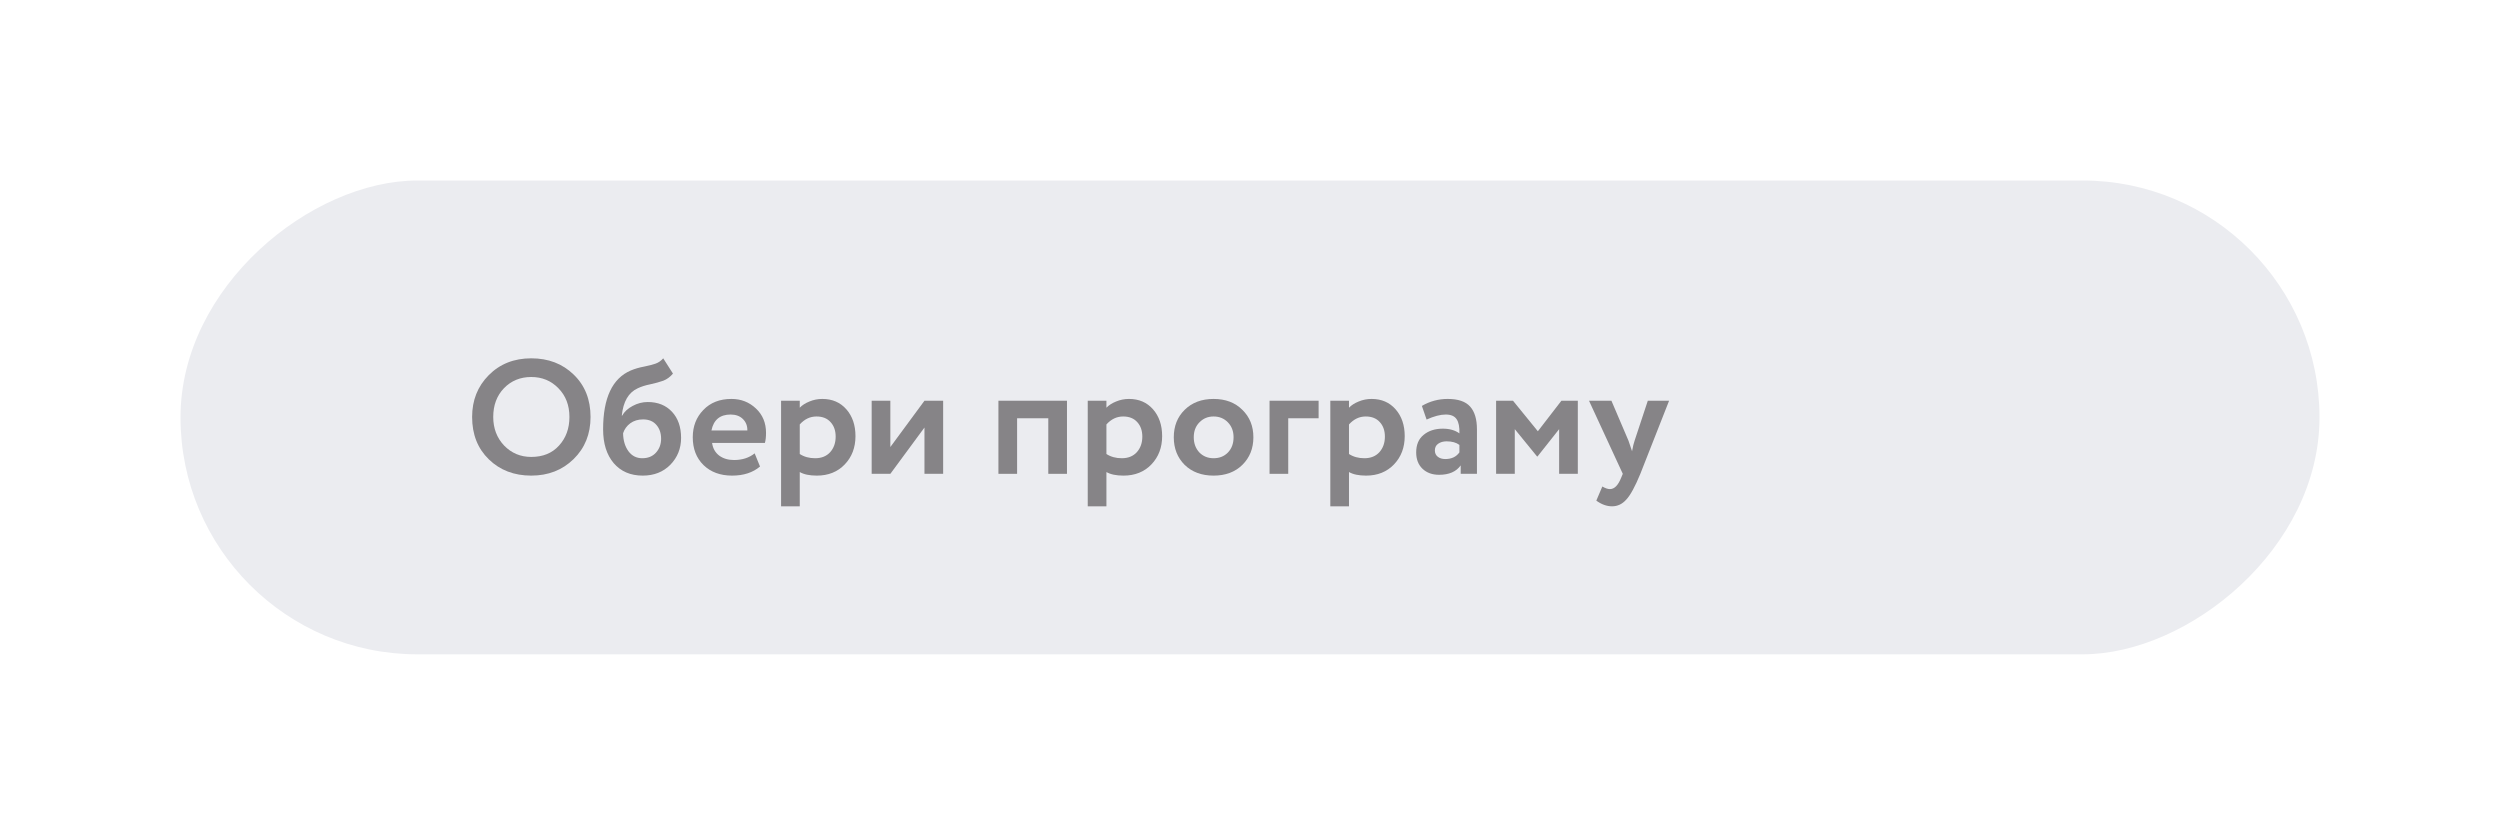 <?xml version="1.0" encoding="UTF-8"?> <svg xmlns="http://www.w3.org/2000/svg" width="554" height="185" viewBox="0 0 554 185" fill="none"> <g filter="url(#filter0_ddii)"> <rect x="40" y="145" width="105" height="474" rx="52.5" transform="rotate(-90 40 145)" fill="#EBECF0"></rect> </g> <path d="M104.621 92.4C104.621 88.704 105.845 85.62 108.293 83.148C110.765 80.652 113.909 79.404 117.725 79.404C121.517 79.404 124.649 80.604 127.121 83.004C129.617 85.404 130.865 88.536 130.865 92.4C130.865 96.168 129.617 99.276 127.121 101.724C124.625 104.172 121.493 105.396 117.725 105.396C113.933 105.396 110.801 104.196 108.329 101.796C105.857 99.396 104.621 96.264 104.621 92.4ZM109.301 92.4C109.301 94.92 110.105 97.032 111.713 98.736C113.345 100.416 115.349 101.256 117.725 101.256C120.317 101.256 122.369 100.416 123.881 98.736C125.417 97.056 126.185 94.944 126.185 92.4C126.185 89.808 125.369 87.684 123.737 86.028C122.129 84.372 120.125 83.544 117.725 83.544C115.301 83.544 113.285 84.372 111.677 86.028C110.093 87.684 109.301 89.808 109.301 92.4Z" fill="#868487"></path> <path d="M146.969 79.404L149.129 82.788C148.505 83.532 147.785 84.06 146.969 84.372C146.153 84.66 145.193 84.924 144.089 85.164C143.009 85.38 142.073 85.68 141.281 86.064C139.265 87 138.101 89.016 137.789 92.112H137.861C138.365 91.224 139.145 90.504 140.201 89.952C141.257 89.376 142.373 89.088 143.549 89.088C145.781 89.088 147.569 89.808 148.913 91.248C150.257 92.688 150.929 94.62 150.929 97.044C150.929 99.372 150.137 101.352 148.553 102.984C146.969 104.592 144.929 105.396 142.433 105.396C139.721 105.396 137.573 104.472 135.989 102.624C134.429 100.776 133.649 98.28 133.649 95.136C133.649 88.2 135.689 83.856 139.769 82.104C140.681 81.72 141.665 81.432 142.721 81.24C143.777 81.024 144.617 80.808 145.241 80.592C145.889 80.376 146.465 79.98 146.969 79.404ZM138.077 96C138.101 97.608 138.497 98.94 139.265 99.996C140.033 101.028 141.053 101.544 142.325 101.544C143.597 101.544 144.605 101.136 145.349 100.32C146.117 99.48 146.501 98.448 146.501 97.224C146.501 95.976 146.153 94.956 145.457 94.164C144.761 93.348 143.777 92.94 142.505 92.94C141.401 92.94 140.453 93.228 139.661 93.804C138.893 94.38 138.365 95.112 138.077 96Z" fill="#868487"></path> <path d="M167.232 100.464L168.42 103.38C166.836 104.724 164.772 105.396 162.228 105.396C159.612 105.396 157.5 104.616 155.892 103.056C154.308 101.496 153.516 99.444 153.516 96.9C153.516 94.476 154.296 92.46 155.856 90.852C157.416 89.22 159.492 88.404 162.084 88.404C164.22 88.404 166.032 89.112 167.52 90.528C169.008 91.92 169.752 93.72 169.752 95.928C169.752 96.84 169.668 97.584 169.5 98.16H157.8C157.968 99.36 158.496 100.296 159.384 100.968C160.272 101.616 161.364 101.94 162.66 101.94C164.484 101.94 166.008 101.448 167.232 100.464ZM161.904 91.86C159.552 91.86 158.136 93.036 157.656 95.388H165.612C165.636 94.38 165.312 93.54 164.64 92.868C163.968 92.196 163.056 91.86 161.904 91.86Z" fill="#868487"></path> <path d="M173.086 112.2V88.8H177.226V90.348C177.754 89.796 178.462 89.34 179.35 88.98C180.262 88.596 181.222 88.404 182.23 88.404C184.438 88.404 186.214 89.172 187.558 90.708C188.902 92.244 189.574 94.224 189.574 96.648C189.574 99.168 188.782 101.256 187.198 102.912C185.614 104.568 183.55 105.396 181.006 105.396C179.398 105.396 178.138 105.132 177.226 104.604V112.2H173.086ZM180.934 92.292C179.518 92.292 178.282 92.88 177.226 94.056V100.608C178.186 101.232 179.326 101.544 180.646 101.544C182.038 101.544 183.142 101.1 183.958 100.212C184.774 99.3 185.182 98.148 185.182 96.756C185.182 95.436 184.81 94.368 184.066 93.552C183.322 92.712 182.278 92.292 180.934 92.292Z" fill="#868487"></path> <path d="M197.301 105H193.161V88.8H197.301V99.06L204.861 88.8H209.001V105H204.861V94.74L197.301 105Z" fill="#868487"></path> <path d="M232.302 105V92.688H225.39V105H221.25V88.8H236.442V105H232.302Z" fill="#868487"></path> <path d="M241.043 112.2V88.8H245.183V90.348C245.711 89.796 246.419 89.34 247.307 88.98C248.219 88.596 249.179 88.404 250.187 88.404C252.395 88.404 254.171 89.172 255.515 90.708C256.859 92.244 257.531 94.224 257.531 96.648C257.531 99.168 256.739 101.256 255.155 102.912C253.571 104.568 251.507 105.396 248.963 105.396C247.355 105.396 246.095 105.132 245.183 104.604V112.2H241.043ZM248.891 92.292C247.475 92.292 246.239 92.88 245.183 94.056V100.608C246.143 101.232 247.283 101.544 248.603 101.544C249.995 101.544 251.099 101.1 251.915 100.212C252.731 99.3 253.139 98.148 253.139 96.756C253.139 95.436 252.767 94.368 252.023 93.552C251.279 92.712 250.235 92.292 248.891 92.292Z" fill="#868487"></path> <path d="M262.522 103.02C260.914 101.412 260.11 99.372 260.11 96.9C260.11 94.428 260.914 92.4 262.522 90.816C264.154 89.208 266.29 88.404 268.93 88.404C271.57 88.404 273.694 89.208 275.302 90.816C276.934 92.4 277.75 94.428 277.75 96.9C277.75 99.372 276.934 101.412 275.302 103.02C273.694 104.604 271.57 105.396 268.93 105.396C266.29 105.396 264.154 104.604 262.522 103.02ZM264.538 96.9C264.538 98.244 264.946 99.36 265.762 100.248C266.602 101.112 267.658 101.544 268.93 101.544C270.226 101.544 271.282 101.124 272.098 100.284C272.938 99.42 273.358 98.292 273.358 96.9C273.358 95.556 272.938 94.452 272.098 93.588C271.258 92.724 270.202 92.292 268.93 92.292C267.682 92.292 266.638 92.724 265.798 93.588C264.958 94.428 264.538 95.532 264.538 96.9Z" fill="#868487"></path> <path d="M281.332 105V88.8H292.204V92.688H285.472V105H281.332Z" fill="#868487"></path> <path d="M294.797 112.2V88.8H298.937V90.348C299.465 89.796 300.173 89.34 301.061 88.98C301.973 88.596 302.933 88.404 303.941 88.404C306.149 88.404 307.925 89.172 309.269 90.708C310.613 92.244 311.285 94.224 311.285 96.648C311.285 99.168 310.493 101.256 308.909 102.912C307.325 104.568 305.261 105.396 302.717 105.396C301.109 105.396 299.849 105.132 298.937 104.604V112.2H294.797ZM302.645 92.292C301.229 92.292 299.993 92.88 298.937 94.056V100.608C299.897 101.232 301.037 101.544 302.357 101.544C303.749 101.544 304.853 101.1 305.669 100.212C306.485 99.3 306.893 98.148 306.893 96.756C306.893 95.436 306.521 94.368 305.777 93.552C305.033 92.712 303.989 92.292 302.645 92.292Z" fill="#868487"></path> <path d="M316.132 92.976L315.088 89.952C316.84 88.92 318.748 88.404 320.812 88.404C323.116 88.404 324.772 88.968 325.78 90.096C326.788 91.224 327.292 92.904 327.292 95.136V105H323.691V103.128C322.707 104.52 321.112 105.216 318.904 105.216C317.392 105.216 316.168 104.772 315.232 103.884C314.296 102.996 313.827 101.784 313.827 100.248C313.827 98.544 314.38 97.248 315.484 96.36C316.588 95.448 318.004 94.992 319.732 94.992C321.22 94.992 322.444 95.34 323.404 96.036C323.452 94.62 323.248 93.576 322.792 92.904C322.336 92.208 321.532 91.86 320.38 91.86C319.18 91.86 317.764 92.232 316.132 92.976ZM320.271 101.724C321.663 101.724 322.708 101.232 323.404 100.248V98.592C322.708 98.064 321.76 97.8 320.56 97.8C319.816 97.8 319.192 97.98 318.688 98.34C318.208 98.676 317.967 99.168 317.967 99.816C317.967 100.416 318.184 100.884 318.616 101.22C319.048 101.556 319.599 101.724 320.271 101.724Z" fill="#868487"></path> <path d="M331.536 105V88.8H335.28L340.788 95.568L346.008 88.8H349.644V105H345.504V95.1L340.716 101.148H340.608L335.676 95.1V105H331.536Z" fill="#868487"></path> <path d="M369.871 88.8L363.499 105C362.347 107.808 361.314 109.704 360.402 110.688C359.514 111.696 358.459 112.2 357.235 112.2C356.059 112.2 354.895 111.78 353.743 110.94L355.075 107.808C355.723 108.192 356.287 108.384 356.767 108.384C357.751 108.384 358.579 107.544 359.251 105.864L359.611 105L352.122 88.8H357.09L360.871 97.656C361.015 98.016 361.279 98.796 361.663 99.996C361.855 98.94 362.046 98.148 362.238 97.62L365.155 88.8H369.871Z" fill="#868487"></path> <defs> <filter id="filter0_ddii" x="0" y="0" width="554" height="185" filterUnits="userSpaceOnUse" color-interpolation-filters="sRGB"> <feFlood flood-opacity="0" result="BackgroundImageFix"></feFlood> <feColorMatrix in="SourceAlpha" type="matrix" values="0 0 0 0 0 0 0 0 0 0 0 0 0 0 0 0 0 0 127 0"></feColorMatrix> <feOffset dx="10" dy="10"></feOffset> <feGaussianBlur stdDeviation="15"></feGaussianBlur> <feColorMatrix type="matrix" values="0 0 0 0 0.681 0 0 0 0 0.681 0 0 0 0 0.752 0 0 0 0.4 0"></feColorMatrix> <feBlend mode="normal" in2="BackgroundImageFix" result="effect1_dropShadow"></feBlend> <feColorMatrix in="SourceAlpha" type="matrix" values="0 0 0 0 0 0 0 0 0 0 0 0 0 0 0 0 0 0 127 0"></feColorMatrix> <feOffset dx="-10" dy="-10"></feOffset> <feGaussianBlur stdDeviation="15"></feGaussianBlur> <feColorMatrix type="matrix" values="0 0 0 0 1 0 0 0 0 1 0 0 0 0 1 0 0 0 1 0"></feColorMatrix> <feBlend mode="normal" in2="effect1_dropShadow" result="effect2_dropShadow"></feBlend> <feBlend mode="normal" in="SourceGraphic" in2="effect2_dropShadow" result="shape"></feBlend> <feColorMatrix in="SourceAlpha" type="matrix" values="0 0 0 0 0 0 0 0 0 0 0 0 0 0 0 0 0 0 127 0" result="hardAlpha"></feColorMatrix> <feOffset dx="10" dy="10"></feOffset> <feGaussianBlur stdDeviation="5"></feGaussianBlur> <feComposite in2="hardAlpha" operator="arithmetic" k2="-1" k3="1"></feComposite> <feColorMatrix type="matrix" values="0 0 0 0 1 0 0 0 0 1 0 0 0 0 1 0 0 0 1 0"></feColorMatrix> <feBlend mode="normal" in2="shape" result="effect3_innerShadow"></feBlend> <feColorMatrix in="SourceAlpha" type="matrix" values="0 0 0 0 0 0 0 0 0 0 0 0 0 0 0 0 0 0 127 0" result="hardAlpha"></feColorMatrix> <feOffset dx="-10" dy="-10"></feOffset> <feGaussianBlur stdDeviation="5"></feGaussianBlur> <feComposite in2="hardAlpha" operator="arithmetic" k2="-1" k3="1"></feComposite> <feColorMatrix type="matrix" values="0 0 0 0 0.682 0 0 0 0 0.682 0 0 0 0 0.753 0 0 0 0.25 0"></feColorMatrix> <feBlend mode="normal" in2="effect3_innerShadow" result="effect4_innerShadow"></feBlend> </filter> </defs> </svg> 